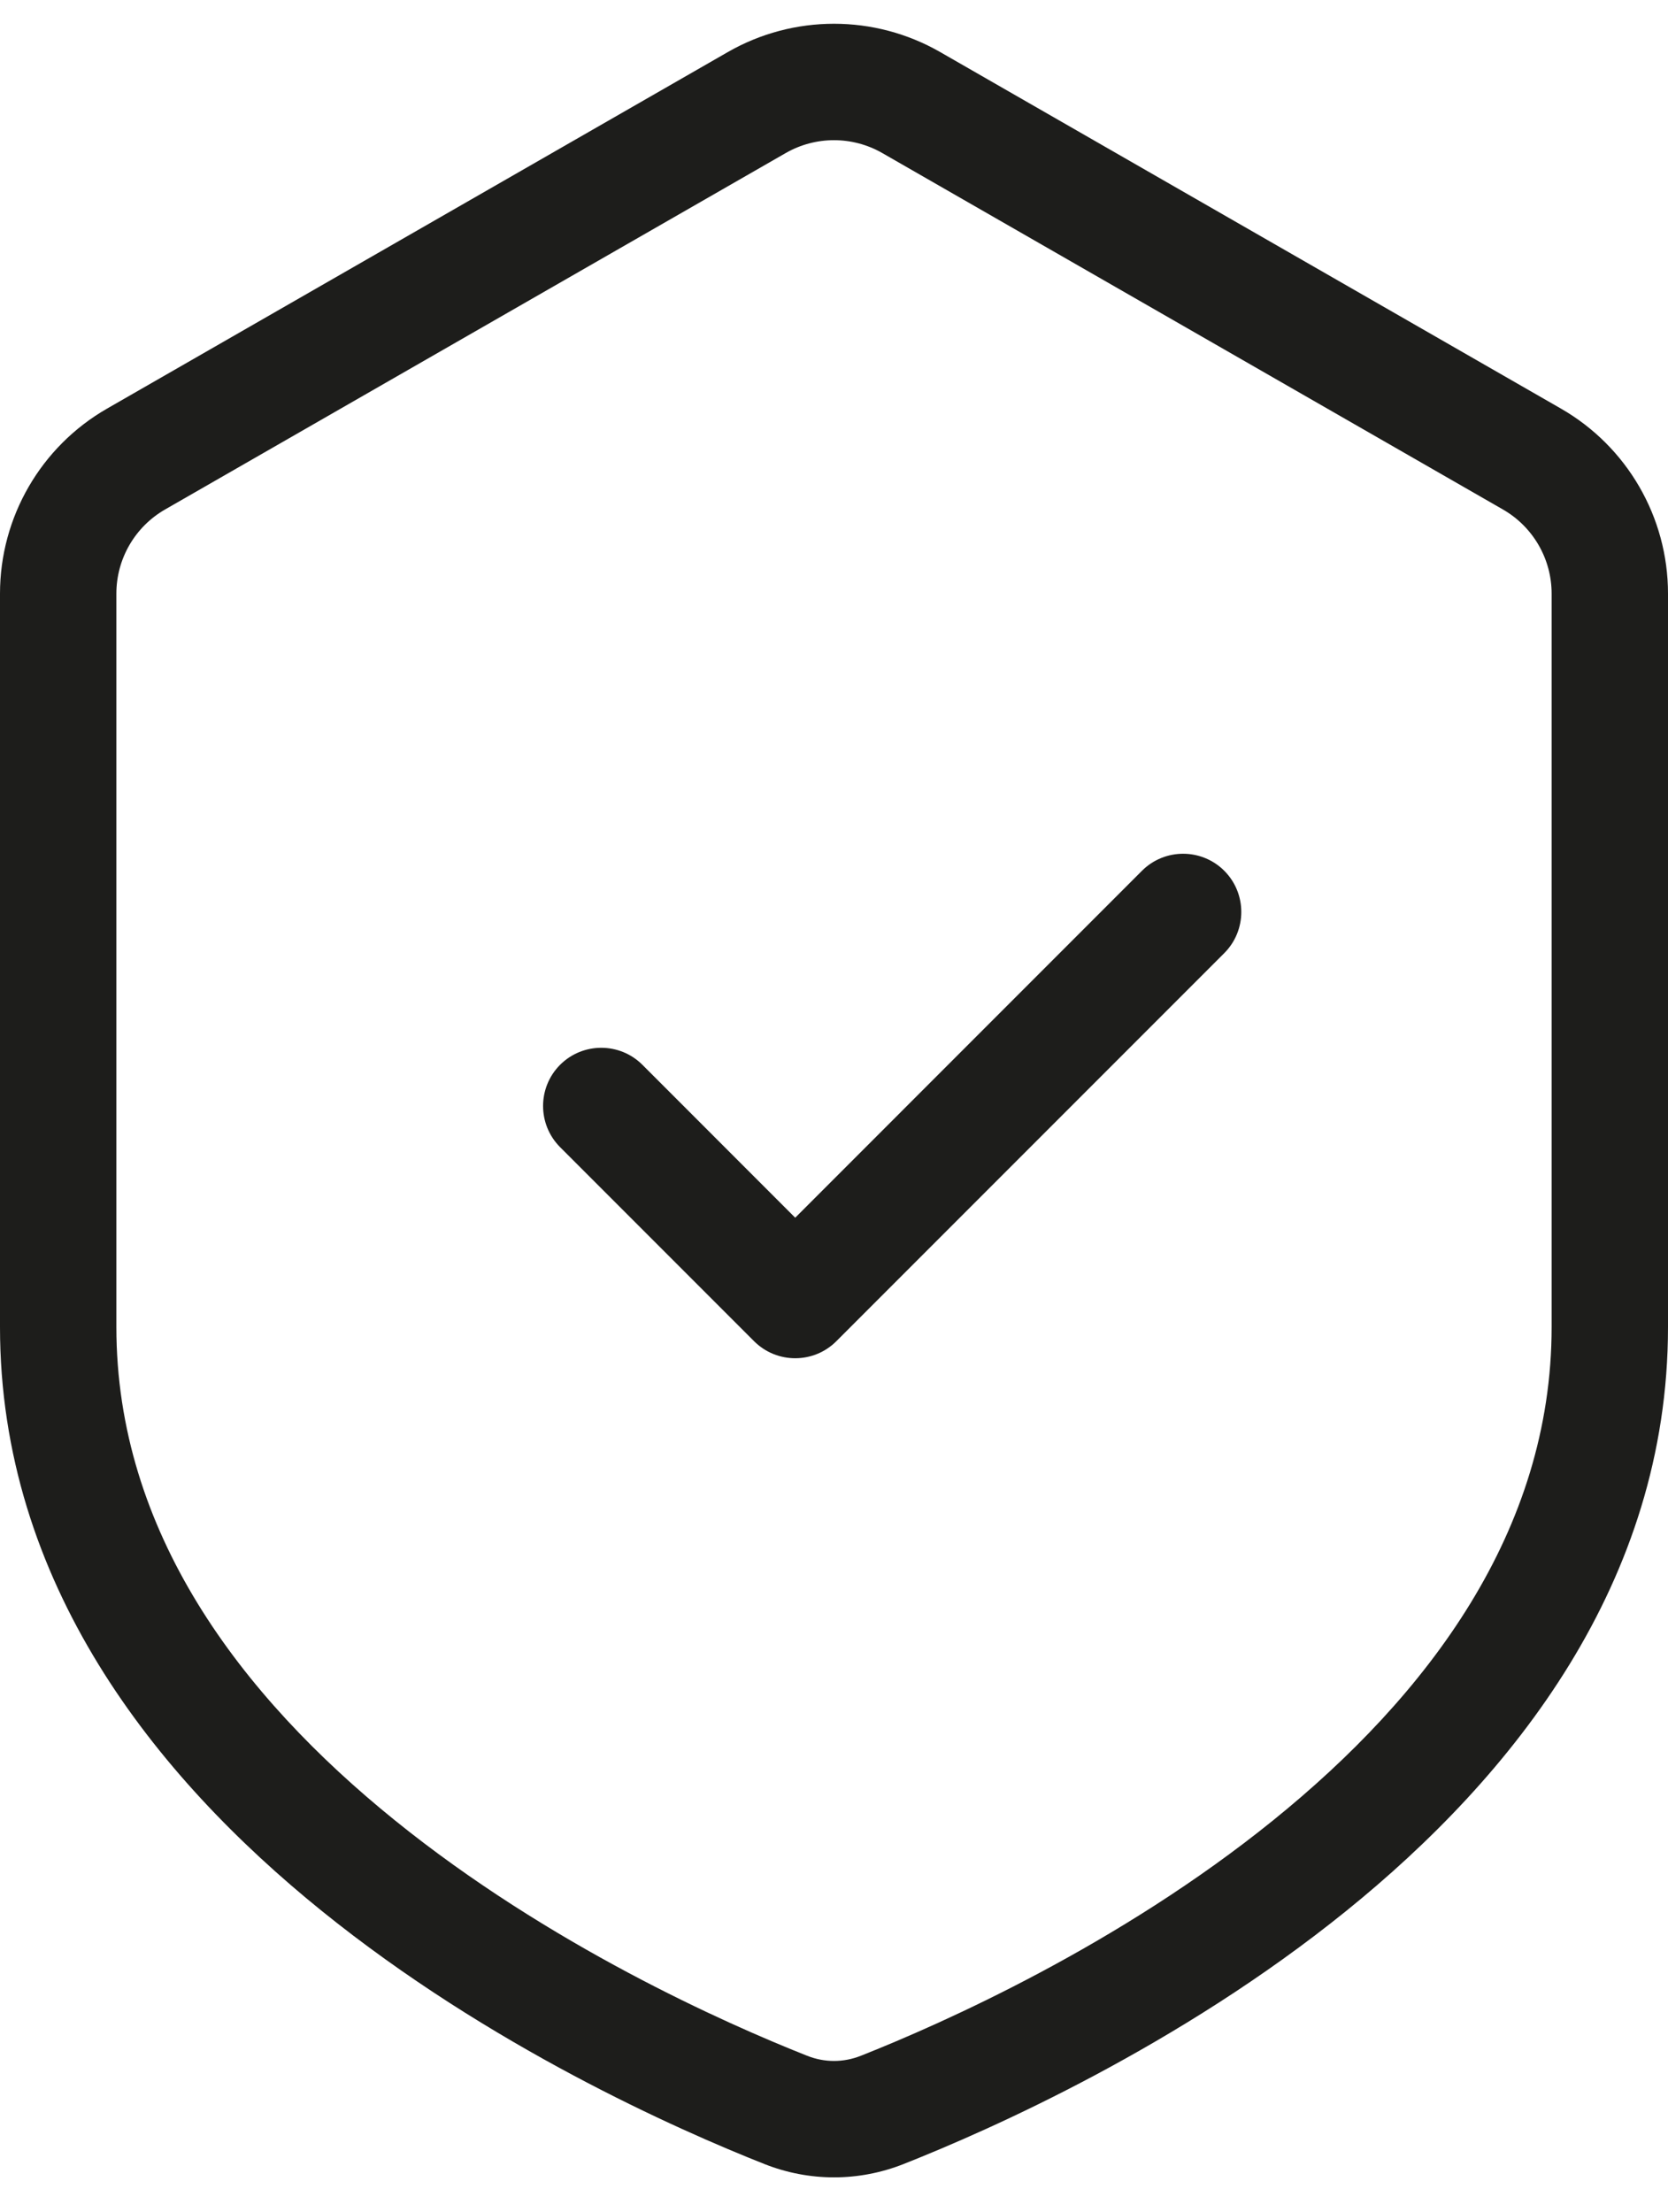 <svg width="43" height="57" viewBox="0 0 43 57" fill="none" xmlns="http://www.w3.org/2000/svg">
<path d="M31.561 24.561C32.146 23.975 32.146 23.025 31.561 22.439C30.975 21.854 30.025 21.854 29.439 22.439L20.5 31.379L16.561 27.439C15.975 26.854 15.025 26.854 14.439 27.439C13.854 28.025 13.854 28.975 14.439 29.561L19.439 34.561C20.025 35.147 20.975 35.147 21.561 34.561L31.561 24.561Z" fill="#1D1D1B"/>
<path fill-rule="evenodd" clip-rule="evenodd" d="M24.238 1.342C22.543 0.369 20.457 0.369 18.762 1.342L2.762 10.528C1.053 11.508 0 13.328 0 15.297V34.196C0 40.779 4 45.774 8.297 49.244C12.61 52.728 17.459 54.876 19.704 55.764C20.863 56.223 22.137 56.223 23.296 55.764C25.541 54.876 30.39 52.728 34.703 49.244C39 45.774 43 40.779 43 34.196V15.297C43 13.328 41.947 11.508 40.238 10.528L24.238 1.342ZM20.255 3.944C21.026 3.502 21.974 3.502 22.745 3.944L38.745 13.129C39.521 13.575 40 14.402 40 15.297V34.196C40 39.462 36.807 43.688 32.818 46.91C28.846 50.119 24.317 52.134 22.192 52.975C21.742 53.153 21.258 53.153 20.808 52.975C18.683 52.134 14.154 50.119 10.182 46.91C6.193 43.688 3 39.462 3 34.196V15.297C3 14.402 3.479 13.575 4.255 13.129L20.255 3.944Z" fill="#1D1D1B"/>
</svg>

